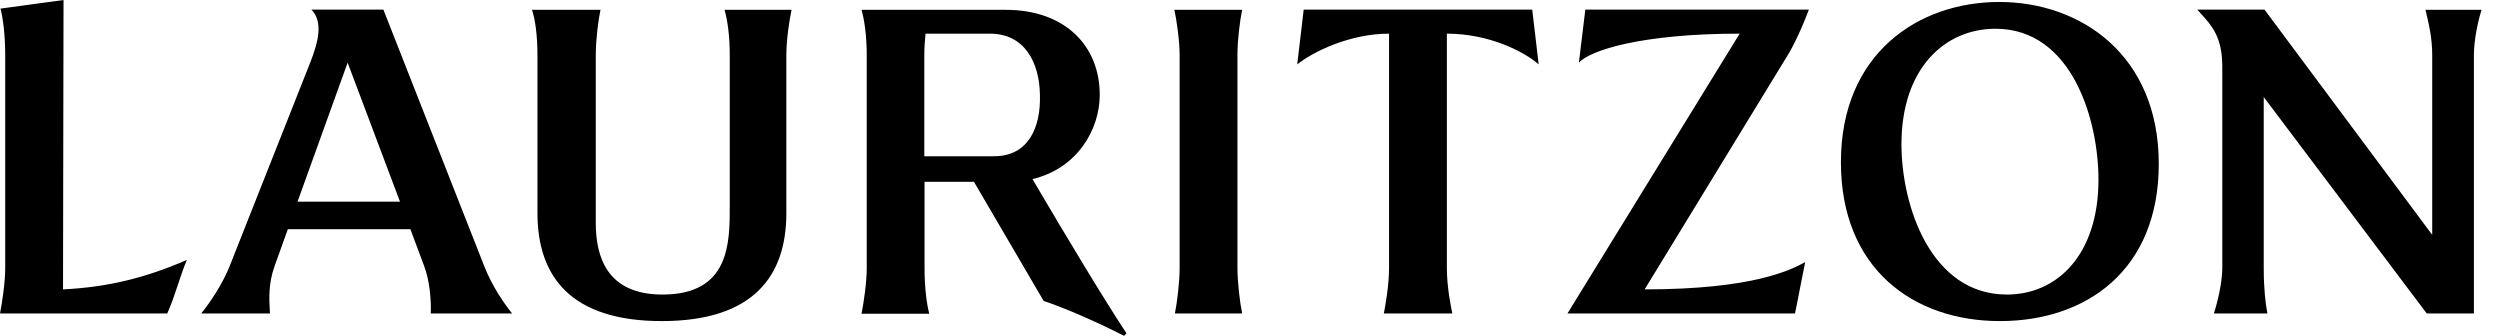 <svg width="134" height="18" viewBox="0 0 134 18" fill="none" xmlns="http://www.w3.org/2000/svg">
<path fill-rule="evenodd" clip-rule="evenodd" d="M0.279 14.366V2.963C0.279 1.857 0.16 0.974 0.027 0.461L3.405 0L3.378 15.511C5.799 15.393 7.847 14.879 10.015 13.931C9.825 14.387 9.68 14.826 9.535 15.263C9.367 15.772 9.2 16.277 8.964 16.802H0C0.12 16.196 0.279 15.13 0.279 14.366ZM23.089 16.802C23.115 16.143 23.049 15.09 22.73 14.247L21.998 12.285H15.428L14.723 14.247C14.378 15.201 14.427 16.039 14.46 16.611C14.464 16.678 14.468 16.742 14.47 16.802H10.786C11.292 16.17 11.93 15.222 12.316 14.247L16.652 3.292C17.064 2.225 17.33 1.172 16.692 0.514H20.549L25.948 14.247C26.387 15.38 27.092 16.367 27.451 16.802H23.089ZM21.44 10.811L18.633 3.358L15.947 10.811H21.44ZM28.808 2.963V11.429C28.808 14.813 30.59 17.21 35.471 17.21C40.365 17.21 42.148 14.813 42.148 11.429V2.963C42.148 2.133 42.307 1.093 42.427 0.527H38.836C38.982 1.04 39.115 1.857 39.115 2.963V10.929L39.115 11.033C39.117 13.016 39.118 15.788 35.511 15.788C32.505 15.788 31.933 13.734 31.933 11.93V2.963C31.933 2.133 32.066 1.093 32.186 0.527H28.515C28.688 1.04 28.808 1.896 28.808 2.963ZM60.382 17.868L60.249 18C58.693 17.21 57.084 16.512 55.94 16.13L52.203 9.744H49.556V14.379C49.556 15.445 49.676 16.315 49.809 16.815H46.178C46.297 16.209 46.457 15.143 46.457 14.379V2.963C46.457 1.883 46.324 1.04 46.178 0.527H53.905C57.124 0.527 58.946 2.489 58.946 5.083C58.946 6.952 57.735 9.033 55.341 9.599C57.07 12.549 59.252 16.17 60.382 17.868ZM49.543 8.375H53.28C55.129 8.375 55.794 6.821 55.74 5.083C55.714 3.345 54.916 1.804 53.067 1.804H49.609C49.569 2.159 49.543 2.568 49.543 2.95V8.375ZM63.228 2.963V14.366C63.228 15.13 63.095 16.196 62.975 16.802H66.58C66.46 16.222 66.327 15.13 66.327 14.366V2.963C66.327 2.133 66.46 1.093 66.58 0.527H62.949C63.069 1.106 63.228 2.173 63.228 2.963ZM74.453 14.366V1.804C72.379 1.804 70.41 2.752 69.532 3.45L69.878 0.514H82.127L82.473 3.45C81.675 2.752 79.8 1.804 77.552 1.804V14.366C77.552 15.406 77.778 16.486 77.845 16.802H74.174C74.24 16.459 74.453 15.327 74.453 14.366ZM84.628 3.358C85.213 2.713 87.926 1.804 93.246 1.804L84.016 16.802H96.212C96.305 16.361 96.395 15.893 96.485 15.426L96.485 15.426C96.575 14.958 96.665 14.491 96.757 14.05C96.026 14.445 94.031 15.511 88.153 15.511L95.906 2.818C96.345 2.054 96.757 1.053 96.957 0.514H84.974L84.628 3.358ZM98.673 8.691C98.673 2.871 102.822 0.106 107.158 0.106C111.56 0.106 115.71 2.976 115.71 8.783C115.71 14.498 111.813 17.21 107.198 17.21C102.556 17.21 98.673 14.405 98.673 8.691ZM112.478 9.626C112.478 6.439 111.068 1.541 106.959 1.541C104.219 1.541 101.918 3.687 101.918 7.729C101.918 11.021 103.487 15.788 107.57 15.788C110.257 15.788 112.478 13.668 112.478 9.626ZM119.115 3.568V14.366C119.115 15.13 118.862 16.196 118.663 16.802H121.535C121.429 16.302 121.336 15.432 121.336 14.366V5.201L130.074 16.802H132.601V2.963C132.601 2.133 132.827 1.093 133.013 0.527H130.007C130.028 0.624 130.053 0.733 130.081 0.852C130.201 1.361 130.367 2.067 130.367 2.963V12.588L121.376 0.514H117.771C117.838 0.59 117.906 0.664 117.974 0.738C118.55 1.37 119.115 1.989 119.115 3.568Z" fill="black"/>
</svg>
